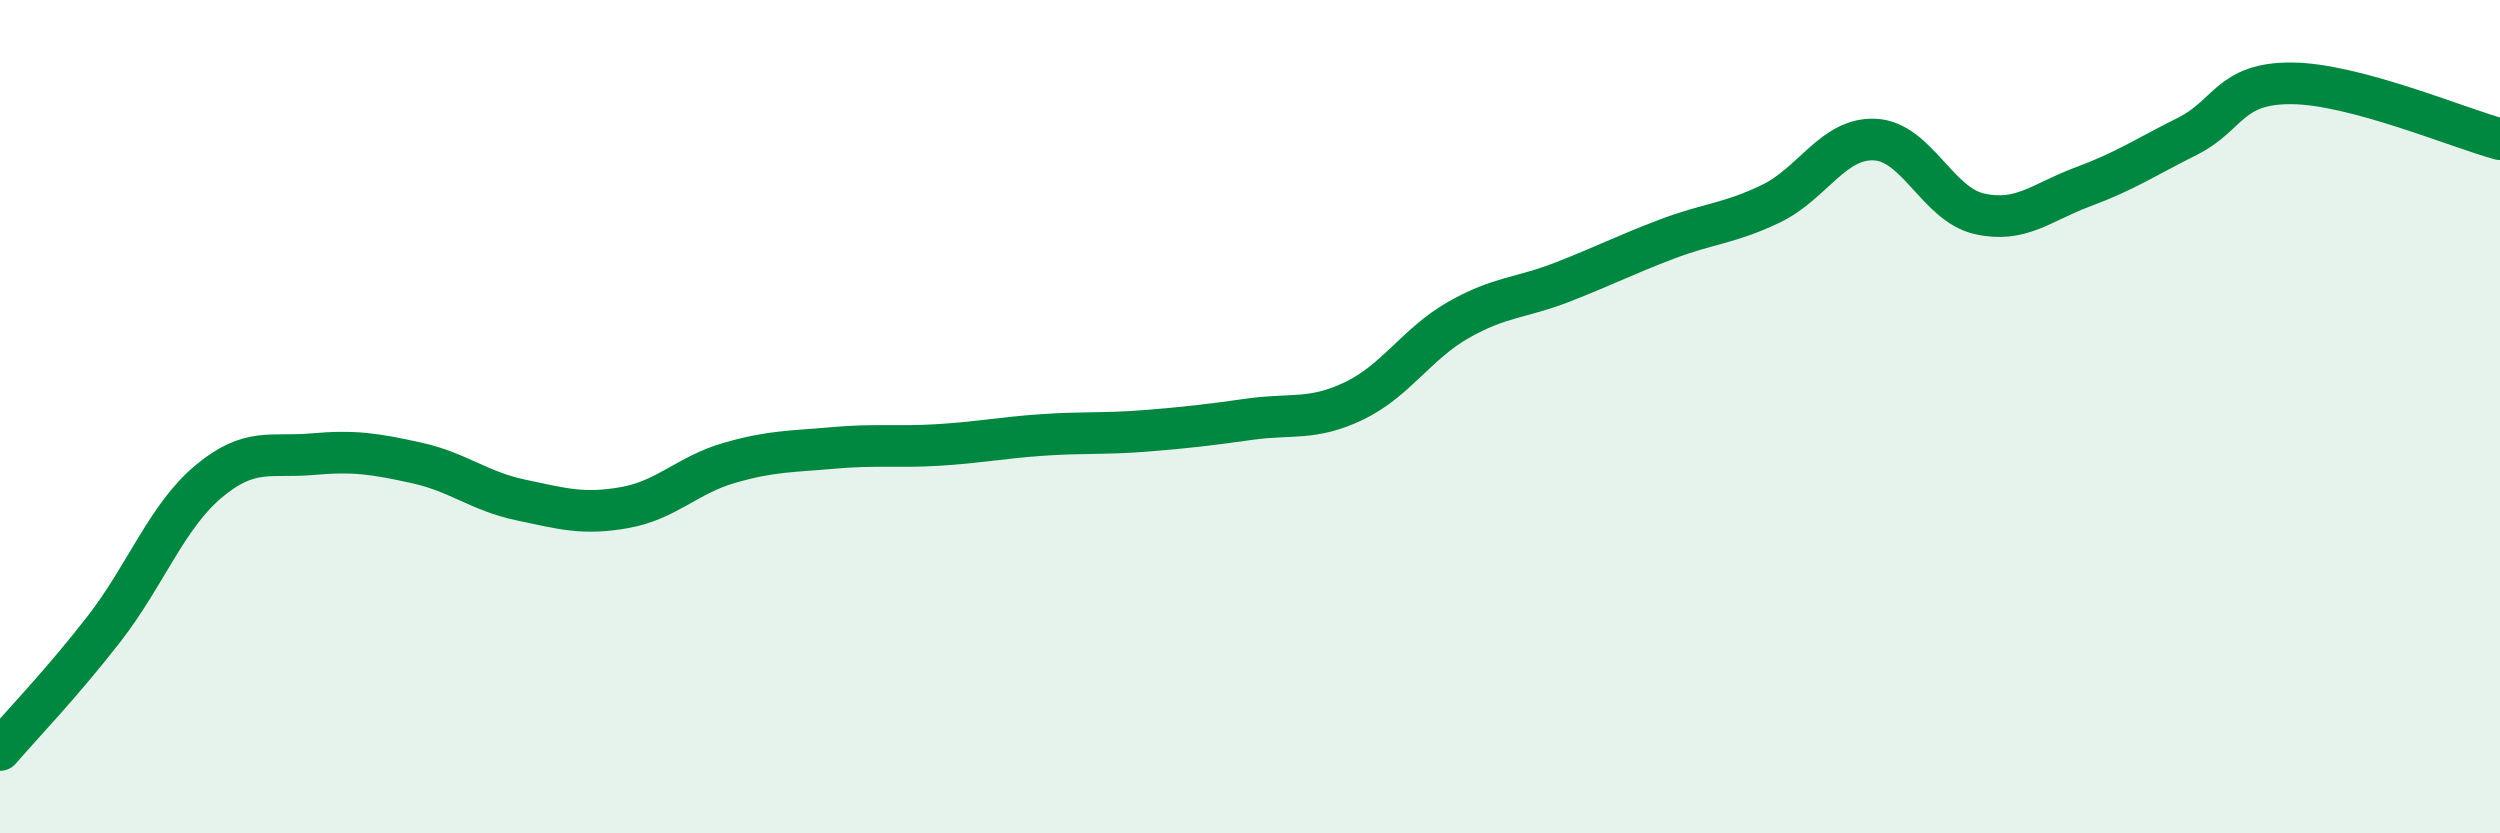 
    <svg width="60" height="20" viewBox="0 0 60 20" xmlns="http://www.w3.org/2000/svg">
      <path
        d="M 0,18 C 0.5,17.42 1.5,16.38 2.5,15.09 C 3.5,13.8 4,12.4 5,11.56 C 6,10.72 6.5,10.99 7.5,10.9 C 8.5,10.81 9,10.89 10,11.11 C 11,11.33 11.5,11.79 12.5,12 C 13.5,12.21 14,12.36 15,12.18 C 16,12 16.5,11.4 17.5,11.11 C 18.5,10.82 19,10.84 20,10.75 C 21,10.66 21.5,10.74 22.5,10.68 C 23.5,10.62 24,10.51 25,10.44 C 26,10.37 26.5,10.42 27.5,10.34 C 28.5,10.26 29,10.2 30,10.06 C 31,9.92 31.5,10.1 32.5,9.62 C 33.5,9.14 34,8.25 35,7.68 C 36,7.11 36.5,7.16 37.5,6.77 C 38.5,6.38 39,6.12 40,5.74 C 41,5.36 41.5,5.37 42.5,4.89 C 43.5,4.41 44,3.3 45,3.35 C 46,3.4 46.5,4.9 47.5,5.13 C 48.5,5.36 49,4.85 50,4.48 C 51,4.11 51.5,3.77 52.5,3.27 C 53.5,2.77 53.5,1.99 55,2 C 56.5,2.01 59,3.07 60,3.34L60 20L0 20Z"
        fill="#008740"
        opacity="0.1"
        stroke-linecap="round"
        stroke-linejoin="round"
      />
      <path
        d="M 0,18 C 0.5,17.42 1.5,16.38 2.5,15.09 C 3.5,13.8 4,12.4 5,11.56 C 6,10.72 6.5,10.99 7.5,10.9 C 8.5,10.81 9,10.89 10,11.11 C 11,11.33 11.5,11.79 12.5,12 C 13.5,12.21 14,12.36 15,12.18 C 16,12 16.5,11.4 17.5,11.11 C 18.5,10.82 19,10.84 20,10.75 C 21,10.66 21.5,10.74 22.5,10.68 C 23.5,10.62 24,10.51 25,10.44 C 26,10.37 26.5,10.42 27.5,10.34 C 28.5,10.26 29,10.2 30,10.06 C 31,9.92 31.5,10.1 32.5,9.62 C 33.5,9.14 34,8.25 35,7.68 C 36,7.11 36.5,7.16 37.5,6.77 C 38.5,6.38 39,6.12 40,5.74 C 41,5.36 41.5,5.37 42.5,4.89 C 43.5,4.41 44,3.3 45,3.35 C 46,3.4 46.5,4.9 47.5,5.13 C 48.5,5.36 49,4.85 50,4.48 C 51,4.11 51.5,3.77 52.5,3.27 C 53.5,2.77 53.5,1.99 55,2 C 56.5,2.01 59,3.07 60,3.34"
        stroke="#008740"
        stroke-width="1"
        fill="none"
        stroke-linecap="round"
        stroke-linejoin="round"
      />
    </svg>
  
